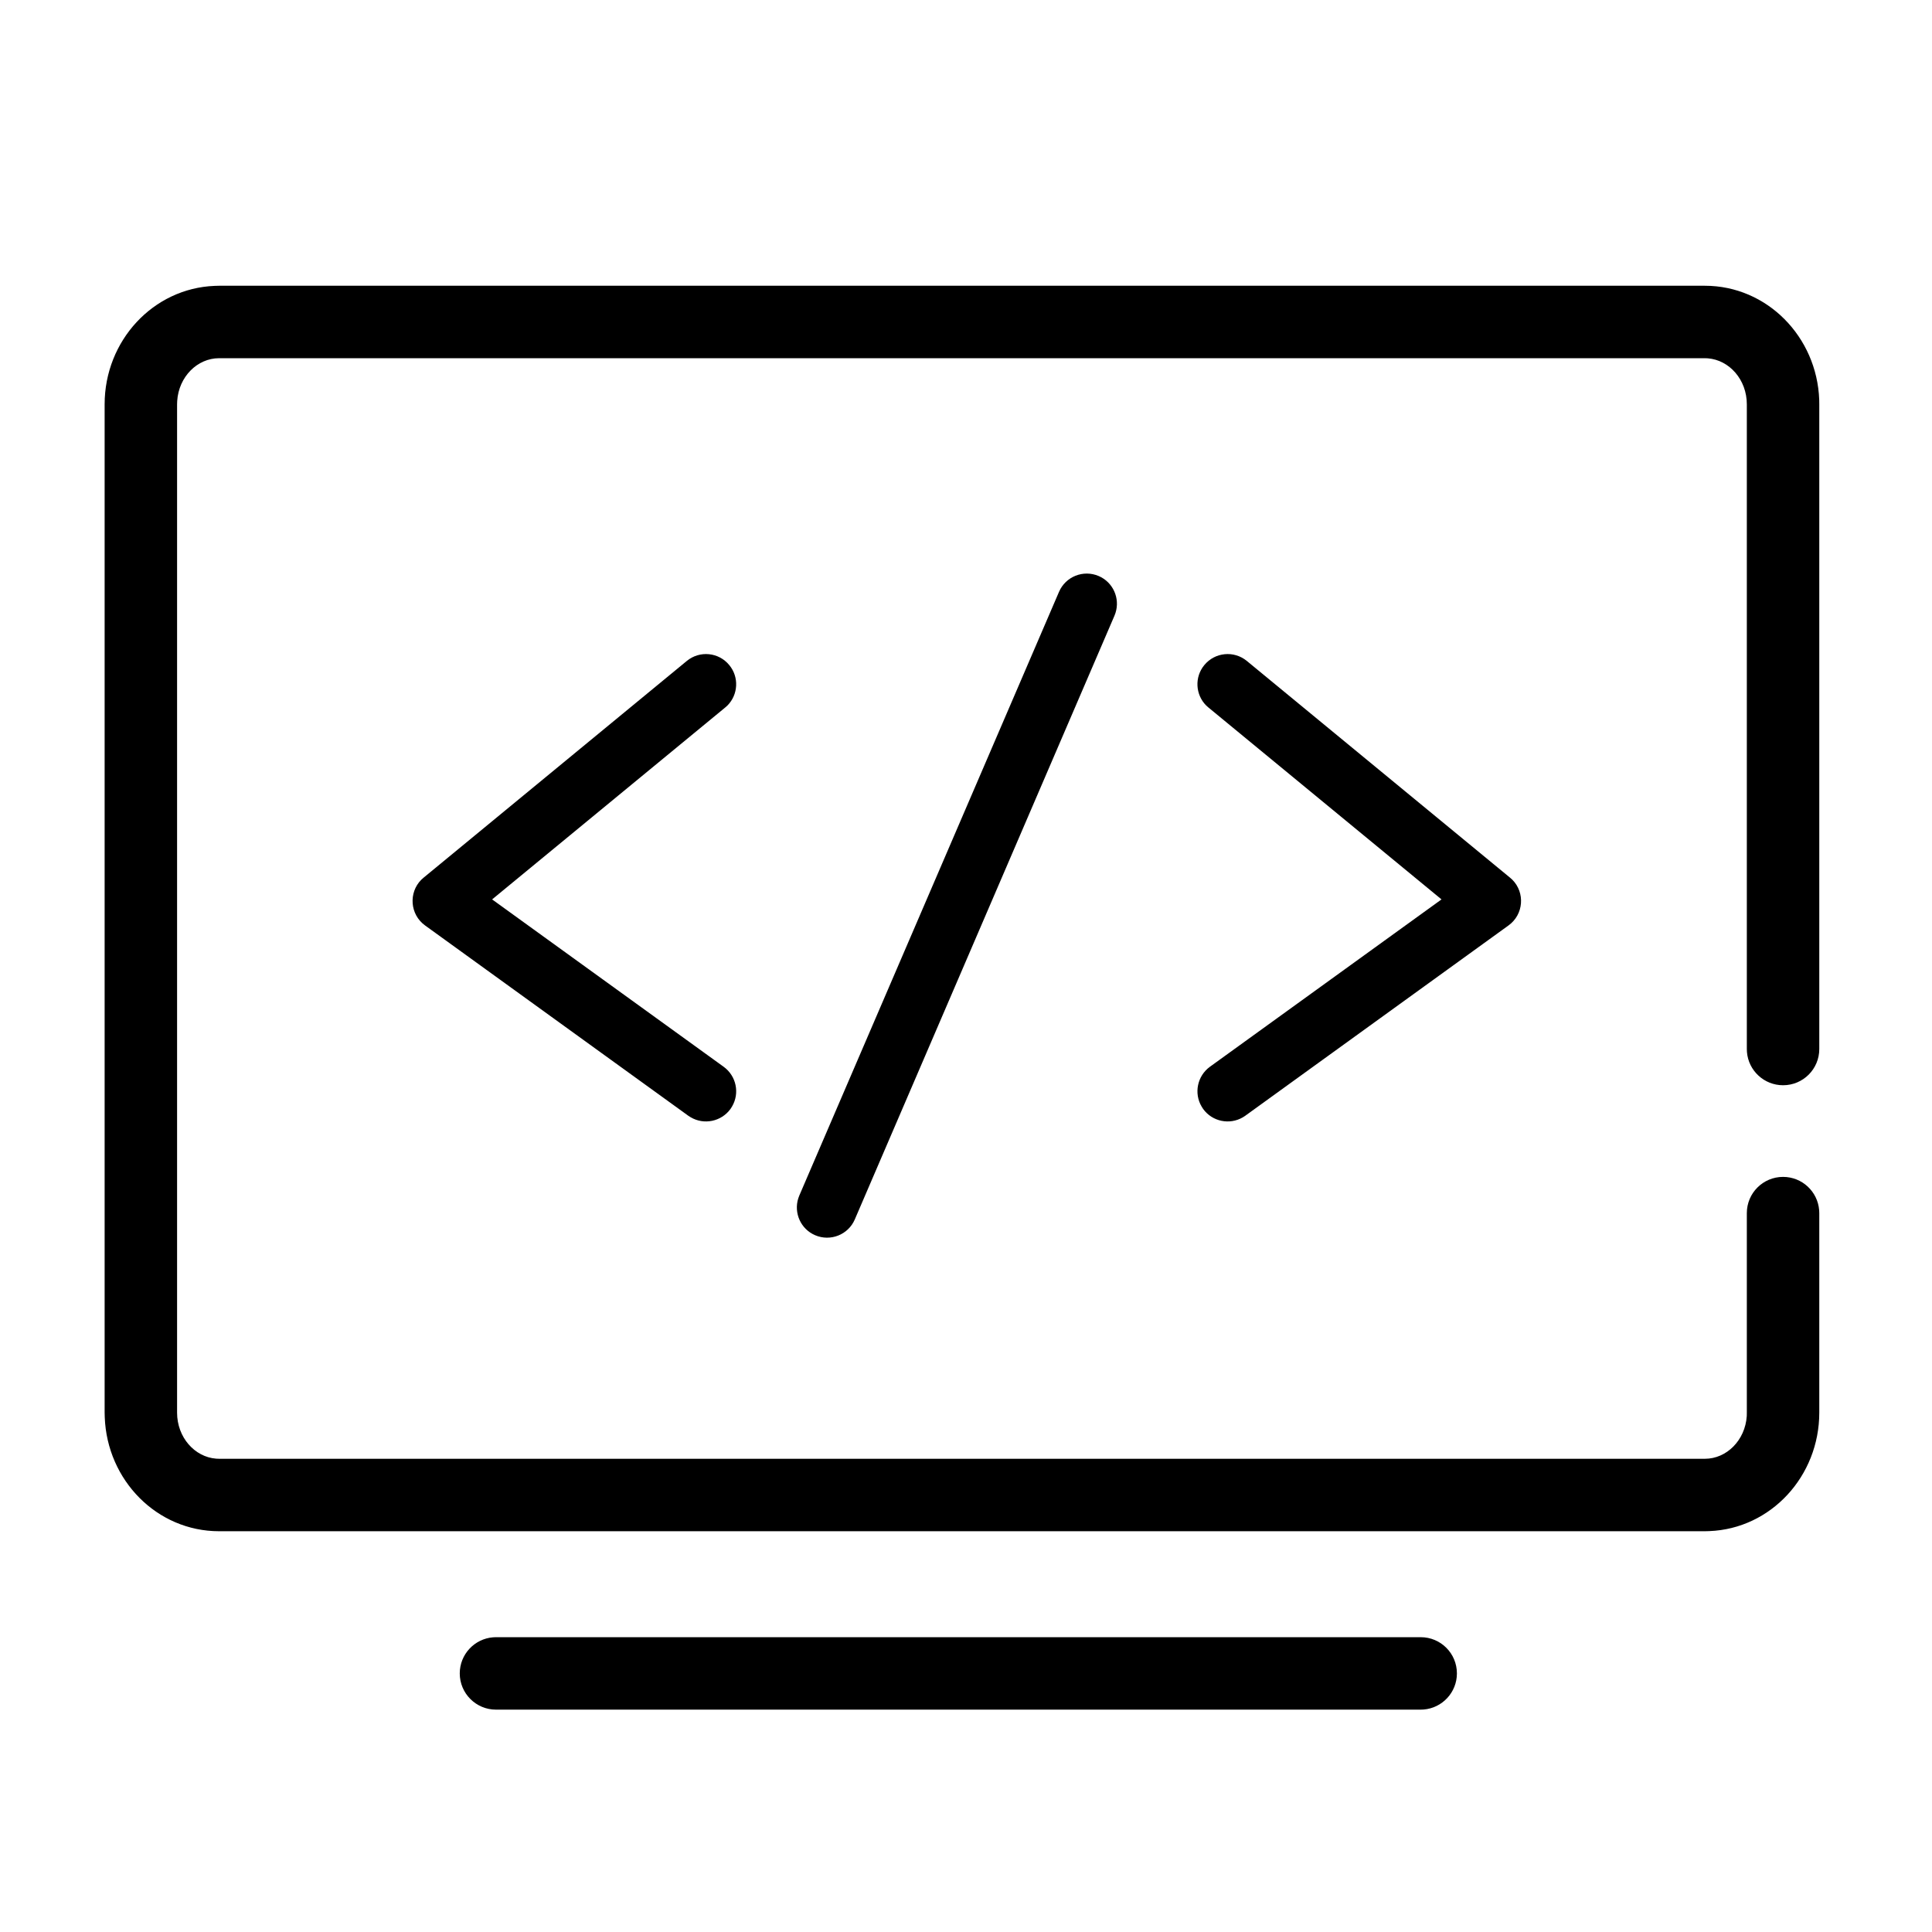 <?xml version="1.0" encoding="UTF-8"?>
<svg width="32px" height="32px" viewBox="0 0 32 32" version="1.1" xmlns="http://www.w3.org/2000/svg" xmlns:xlink="http://www.w3.org/1999/xlink">
    <title>ic_ruanjian</title>
    <g id="页面-1" stroke="none" stroke-width="1" fill="none" fill-rule="evenodd">
        <g id="ic_ruanjian">
            <rect id="矩形" x="0" y="0" width="32" height="32"></rect>
            <path d="M28.238,4.733 C29.267,4.733 30.094,5.578 30.132,6.622 L30.133,6.697 L30.133,17.375 C30.133,17.707 29.865,17.975 29.533,17.975 C29.219,17.975 28.96,17.733 28.935,17.425 L28.933,17.375 L28.933,6.697 C28.933,6.287 28.642,5.963 28.287,5.935 L28.238,5.933 L3.629,5.933 C3.268,5.933 2.961,6.24 2.935,6.641 L2.933,6.697 L2.933,23.398 C2.933,23.808 3.225,24.133 3.58,24.16 L3.629,24.162 L28.238,24.162 C28.599,24.162 28.906,23.855 28.932,23.454 L28.933,23.398 L28.933,20.093 C28.933,19.761 29.202,19.493 29.533,19.493 C29.848,19.493 30.106,19.735 30.131,20.044 L30.133,20.093 L30.133,23.398 C30.133,24.451 29.331,25.321 28.311,25.36 L28.238,25.362 L3.629,25.362 C2.599,25.362 1.773,24.517 1.735,23.473 L1.733,23.398 L1.733,6.697 C1.733,5.644 2.536,4.775 3.555,4.735 L3.629,4.733 L28.238,4.733 Z M18.198,9.541 C18.436,9.643 18.554,9.91 18.476,10.152 L18.459,10.198 L14.158,20.198 C14.049,20.451 13.755,20.568 13.501,20.459 C13.262,20.357 13.145,20.09 13.222,19.848 L13.239,19.802 L17.541,9.802 C17.65,9.549 17.944,9.432 18.198,9.541 Z M19.947,11.016 C20.123,10.802 20.438,10.772 20.651,10.947 L25.011,14.537 L25.049,14.571 C25.262,14.785 25.238,15.146 24.986,15.328 L20.626,18.48 L20.586,18.506 C20.366,18.635 20.08,18.578 19.928,18.368 L19.902,18.327 C19.773,18.108 19.83,17.822 20.04,17.669 L23.876,14.897 L20.016,11.719 L19.978,11.685 C19.799,11.505 19.783,11.215 19.947,11.016 Z M12.079,11.016 C12.244,11.215 12.227,11.505 12.049,11.685 L12.011,11.719 L8.151,14.897 L11.986,17.669 C12.197,17.822 12.254,18.108 12.125,18.327 L12.099,18.368 C11.946,18.578 11.66,18.635 11.441,18.506 L11.4,18.48 L7.04,15.328 C6.789,15.146 6.765,14.785 6.978,14.571 L7.016,14.537 L11.376,10.947 C11.589,10.772 11.904,10.802 12.079,11.016 Z M23.531,27.117 C23.863,27.117 24.131,27.385 24.131,27.717 C24.131,28.031 23.889,28.29 23.58,28.315 L23.531,28.317 L8.215,28.317 C7.884,28.317 7.615,28.048 7.615,27.717 C7.615,27.402 7.858,27.144 8.166,27.119 L8.215,27.117 L23.531,27.117 Z" id="形状结合" fill="#000000" fill-rule="nonzero"></path>
        </g>
    </g>
</svg>